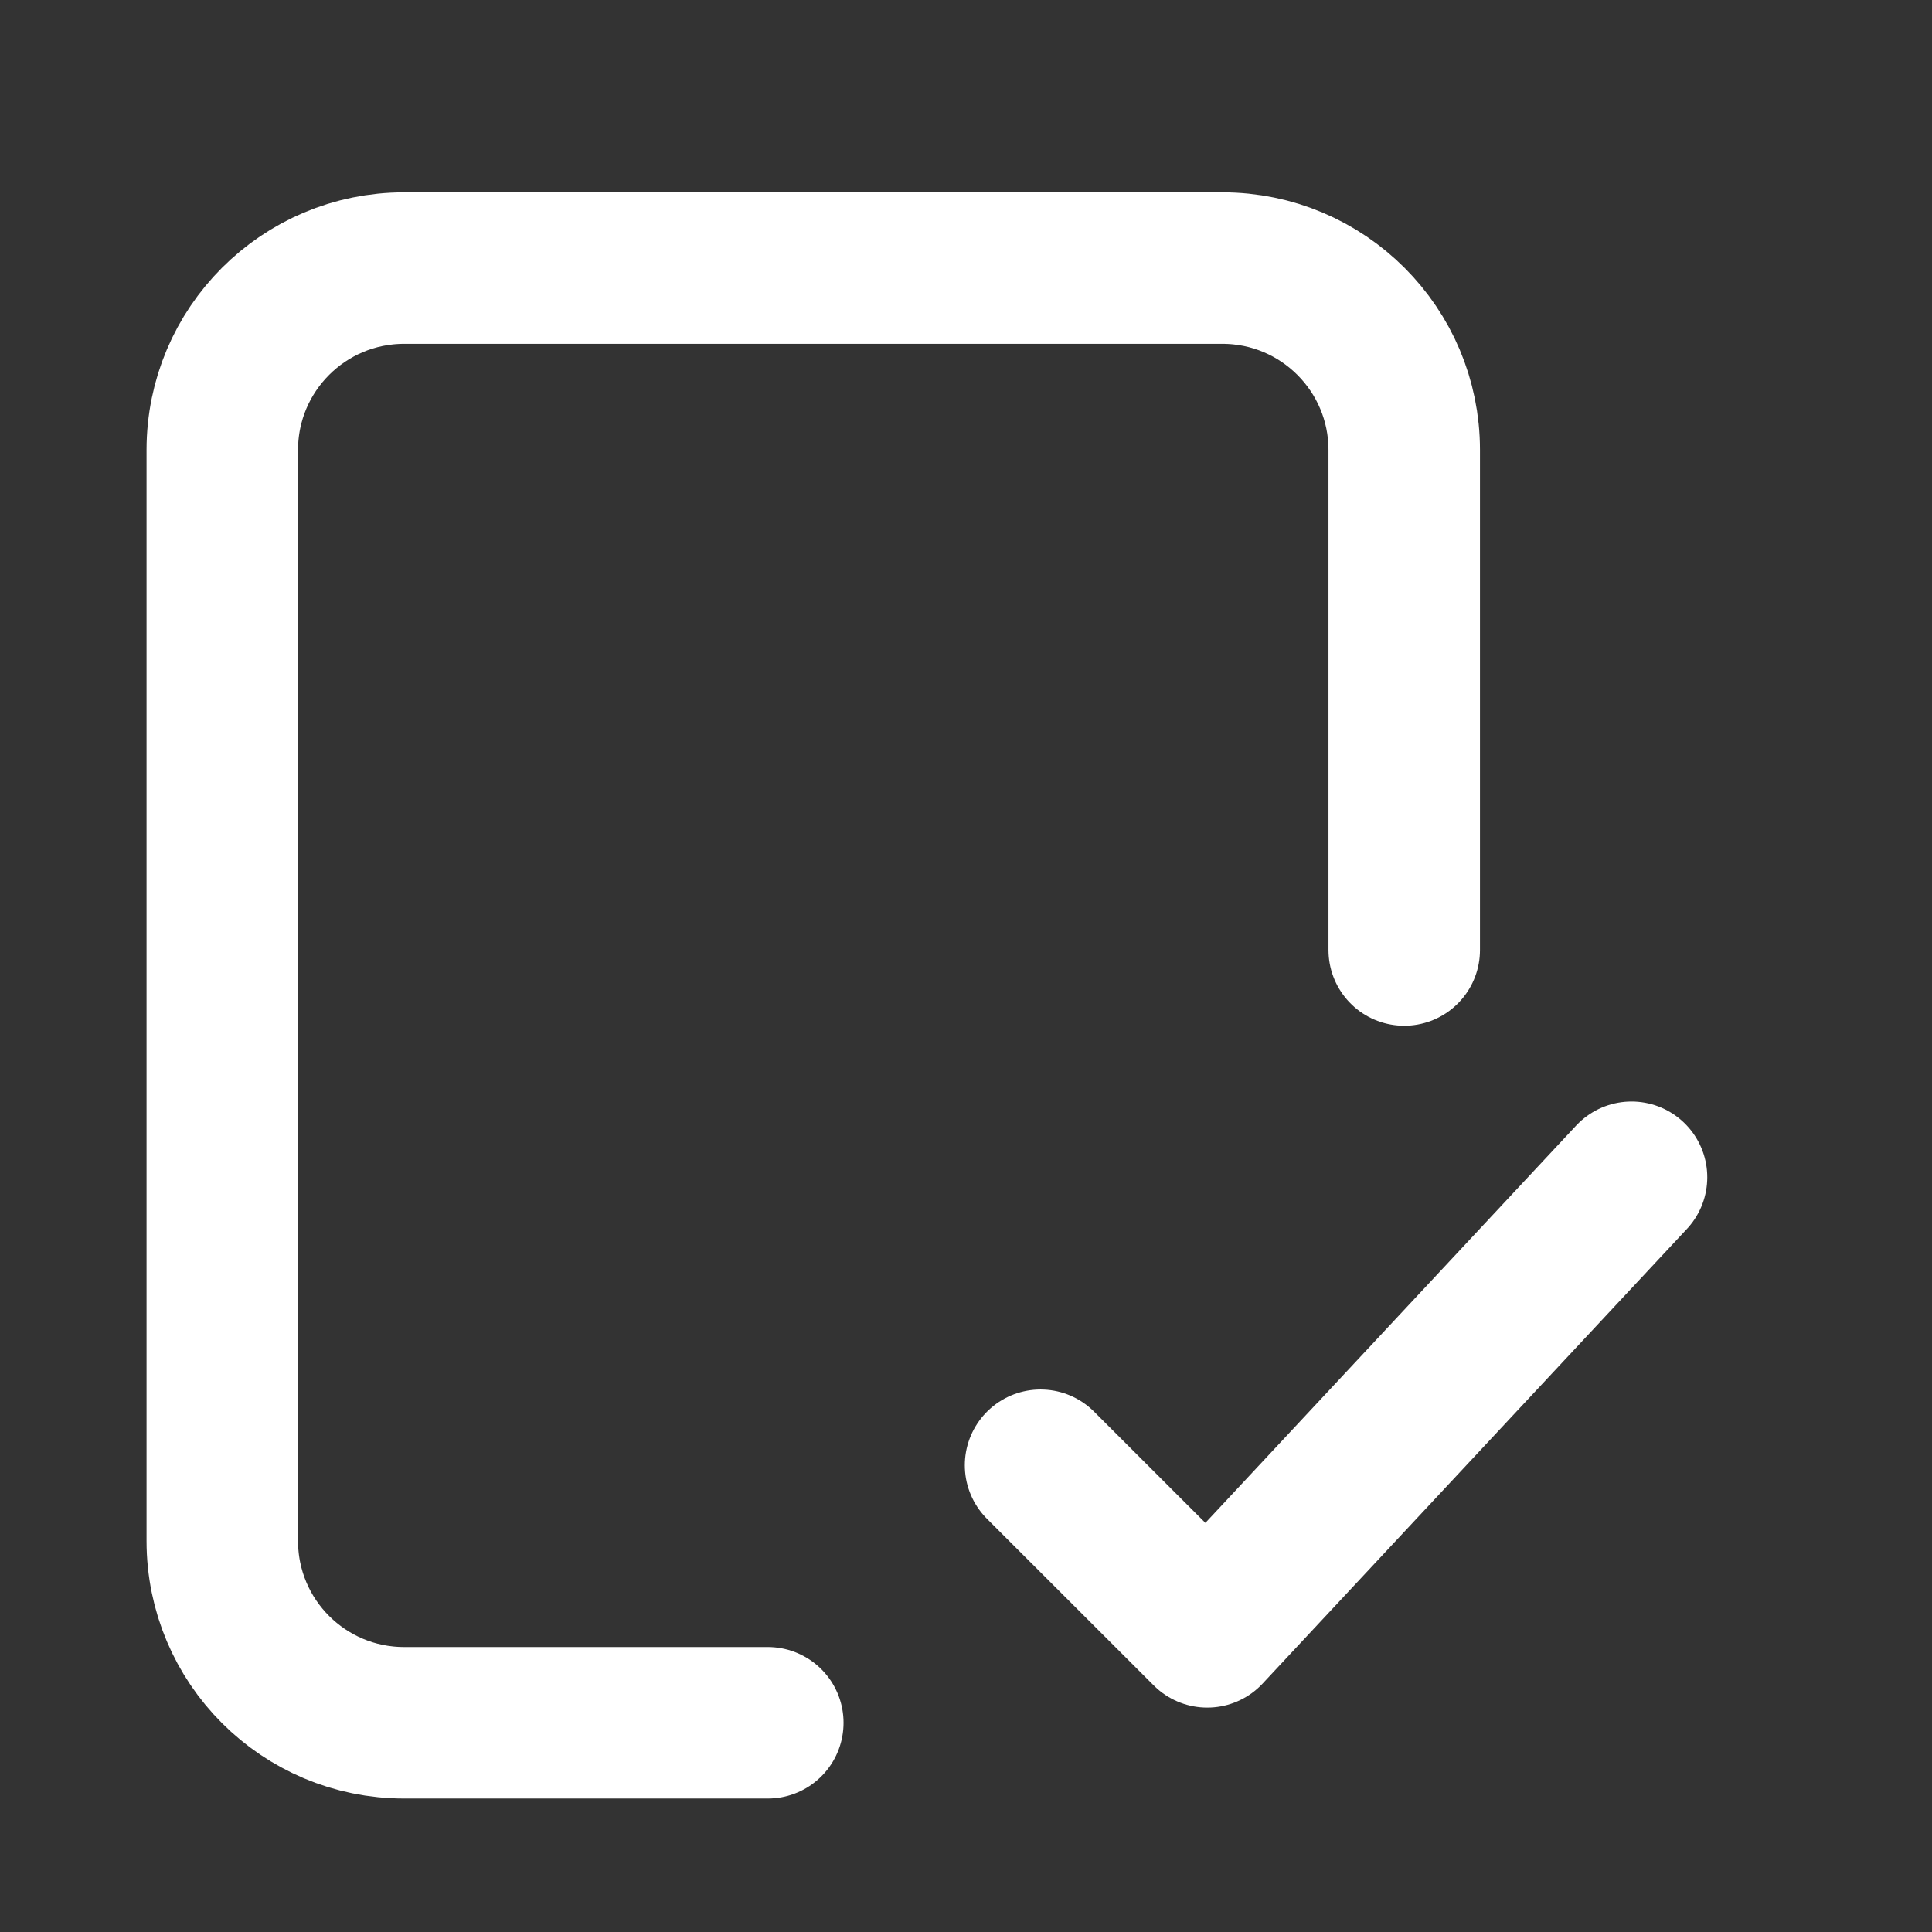 <svg width="17" height="17" viewBox="0 0 17 17" fill="none" xmlns="http://www.w3.org/2000/svg">
<rect x="0" y="0" width="17" height="17" fill="#333333" stroke="none"/>
<path d="M6.756 15.159H3.556C2.672 15.159 1.956 14.443 1.956 13.559L1.956 3.959C1.956 3.076 2.672 2.359 3.556 2.359H10.756C11.64 2.359 12.356 3.076 12.356 3.959V8.359M9.156 12.893L10.623 14.359L14.356 10.359" stroke="white" stroke-width="1.333" stroke-linecap="round" stroke-linejoin="round"/>
</svg>
